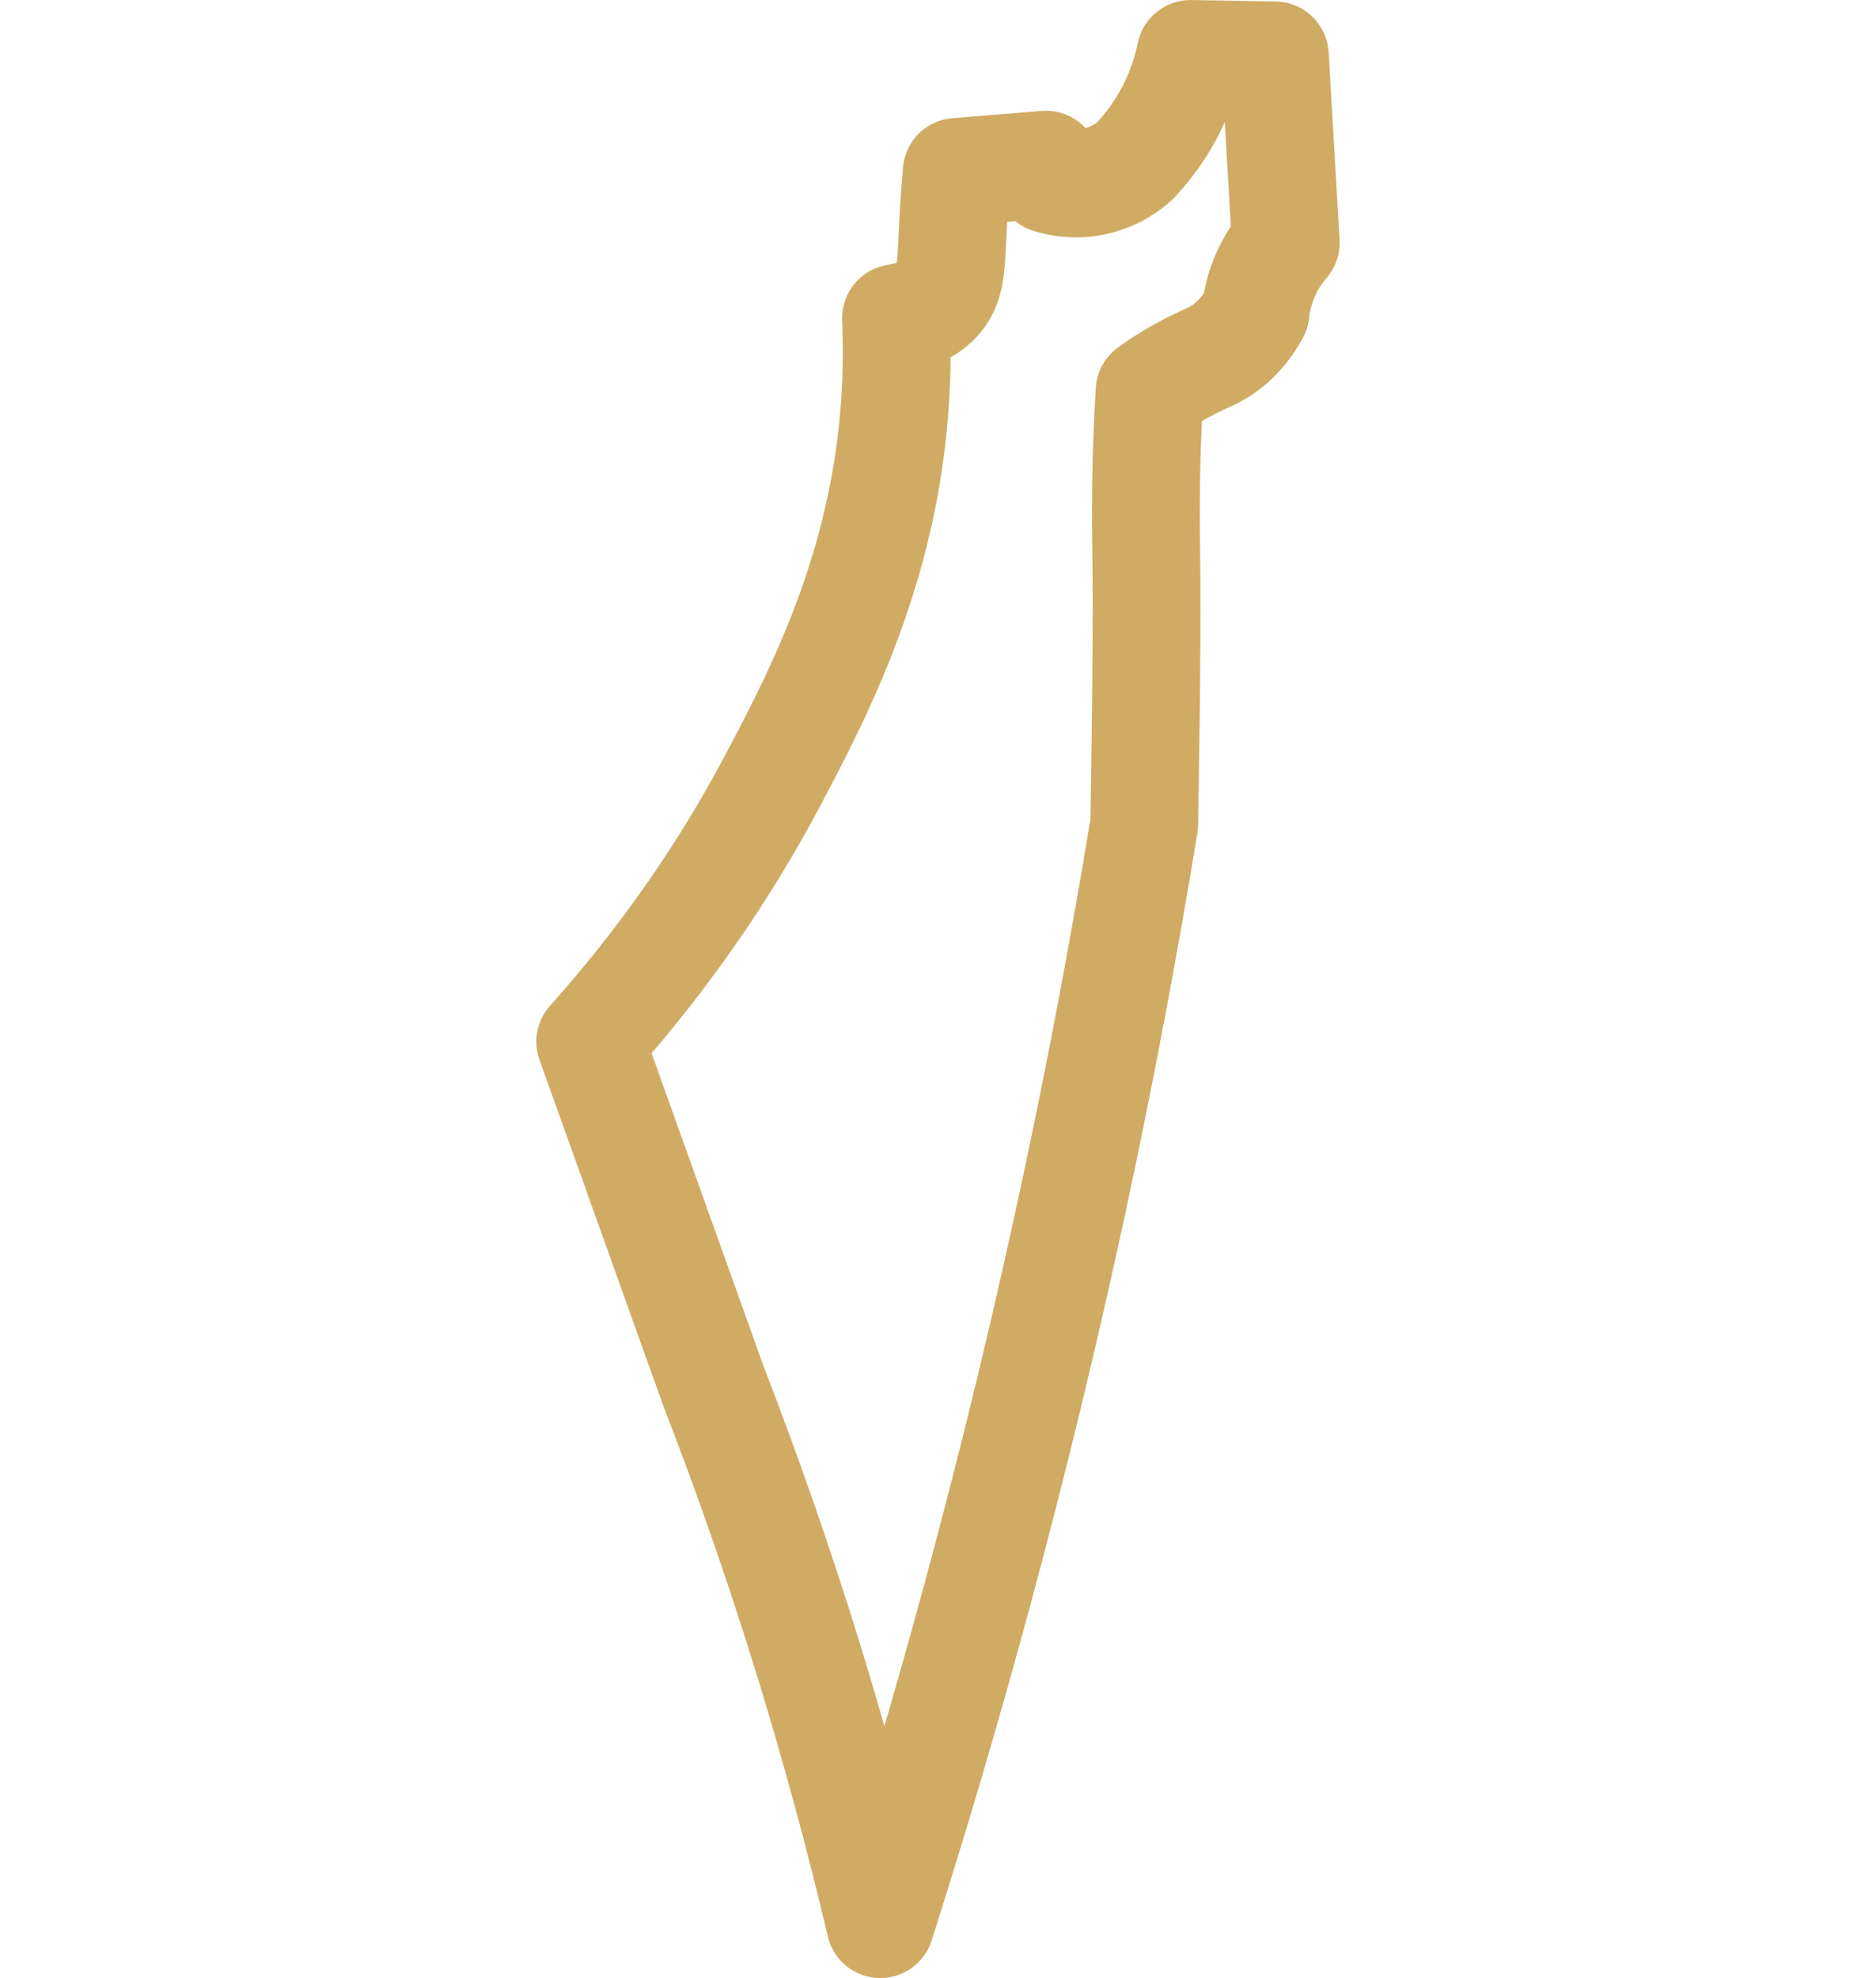 <svg xmlns="http://www.w3.org/2000/svg" id="Layer_2" data-name="Layer 2" viewBox="0 0 348.2 367.14"><defs><style>      .cls-1, .cls-2 {        fill: none;      }      .cls-2 {        stroke: #d0ab64;        stroke-linejoin: round;        stroke-width: 20px;      }    </style></defs><g id="Layer_1-2" data-name="Layer 1"><rect class="cls-1" x="0" y="9.47" width="348.2" height="348.2" rx="174.1" ry="174.1"></rect><path class="cls-2" d="M109.55,193.34c16.54-18.48,27.28-35.98,34.08-48.86,9.1-17.22,21.49-41.3,22.71-73.87.18-4.84.08-8.85-.04-11.56,1.36-.29,2.73-.58,4.09-.87,1.83-.8,3.03-1.82,3.82-2.75,2.62-3.06,2.25-6.63,2.82-16.29.17-2.95.37-5.43.54-7.24,5.52-.45,11.04-.89,16.56-1.34.22.92.45,1.83.67,2.75,1.41.44,4.48,1.19,8.25.4,3.96-.83,6.55-2.9,7.64-3.89,2.31-2.46,5.29-6.23,7.6-11.42,1.38-3.11,2.19-6,2.68-8.4,5.22.09,10.43.18,15.65.27.68,11.59,1.36,23.18,2.03,34.78-1.42,1.65-3.31,4.3-4.54,7.96-.61,1.83-.92,3.5-1.07,4.92-1.87,3.44-4,5.43-5.63,6.62-2.4,1.75-4.11,2.06-8.14,4.29-2.59,1.43-4.6,2.81-5.9,3.75-.17,2.77-.4,6.95-.54,12.07-.24,8.88-.12,15.49-.09,17.52.12,7.27.14,21.24-.36,50.78-7.35,44.85-17.37,92.69-30.93,142.86-5.73,21.18-11.78,41.63-18.06,61.33-3.68-15.62-8.1-32.13-13.41-49.35-5.56-18.02-11.48-34.84-17.52-50.42-7.64-21.34-15.27-42.69-22.91-64.03Z"></path></g></svg>